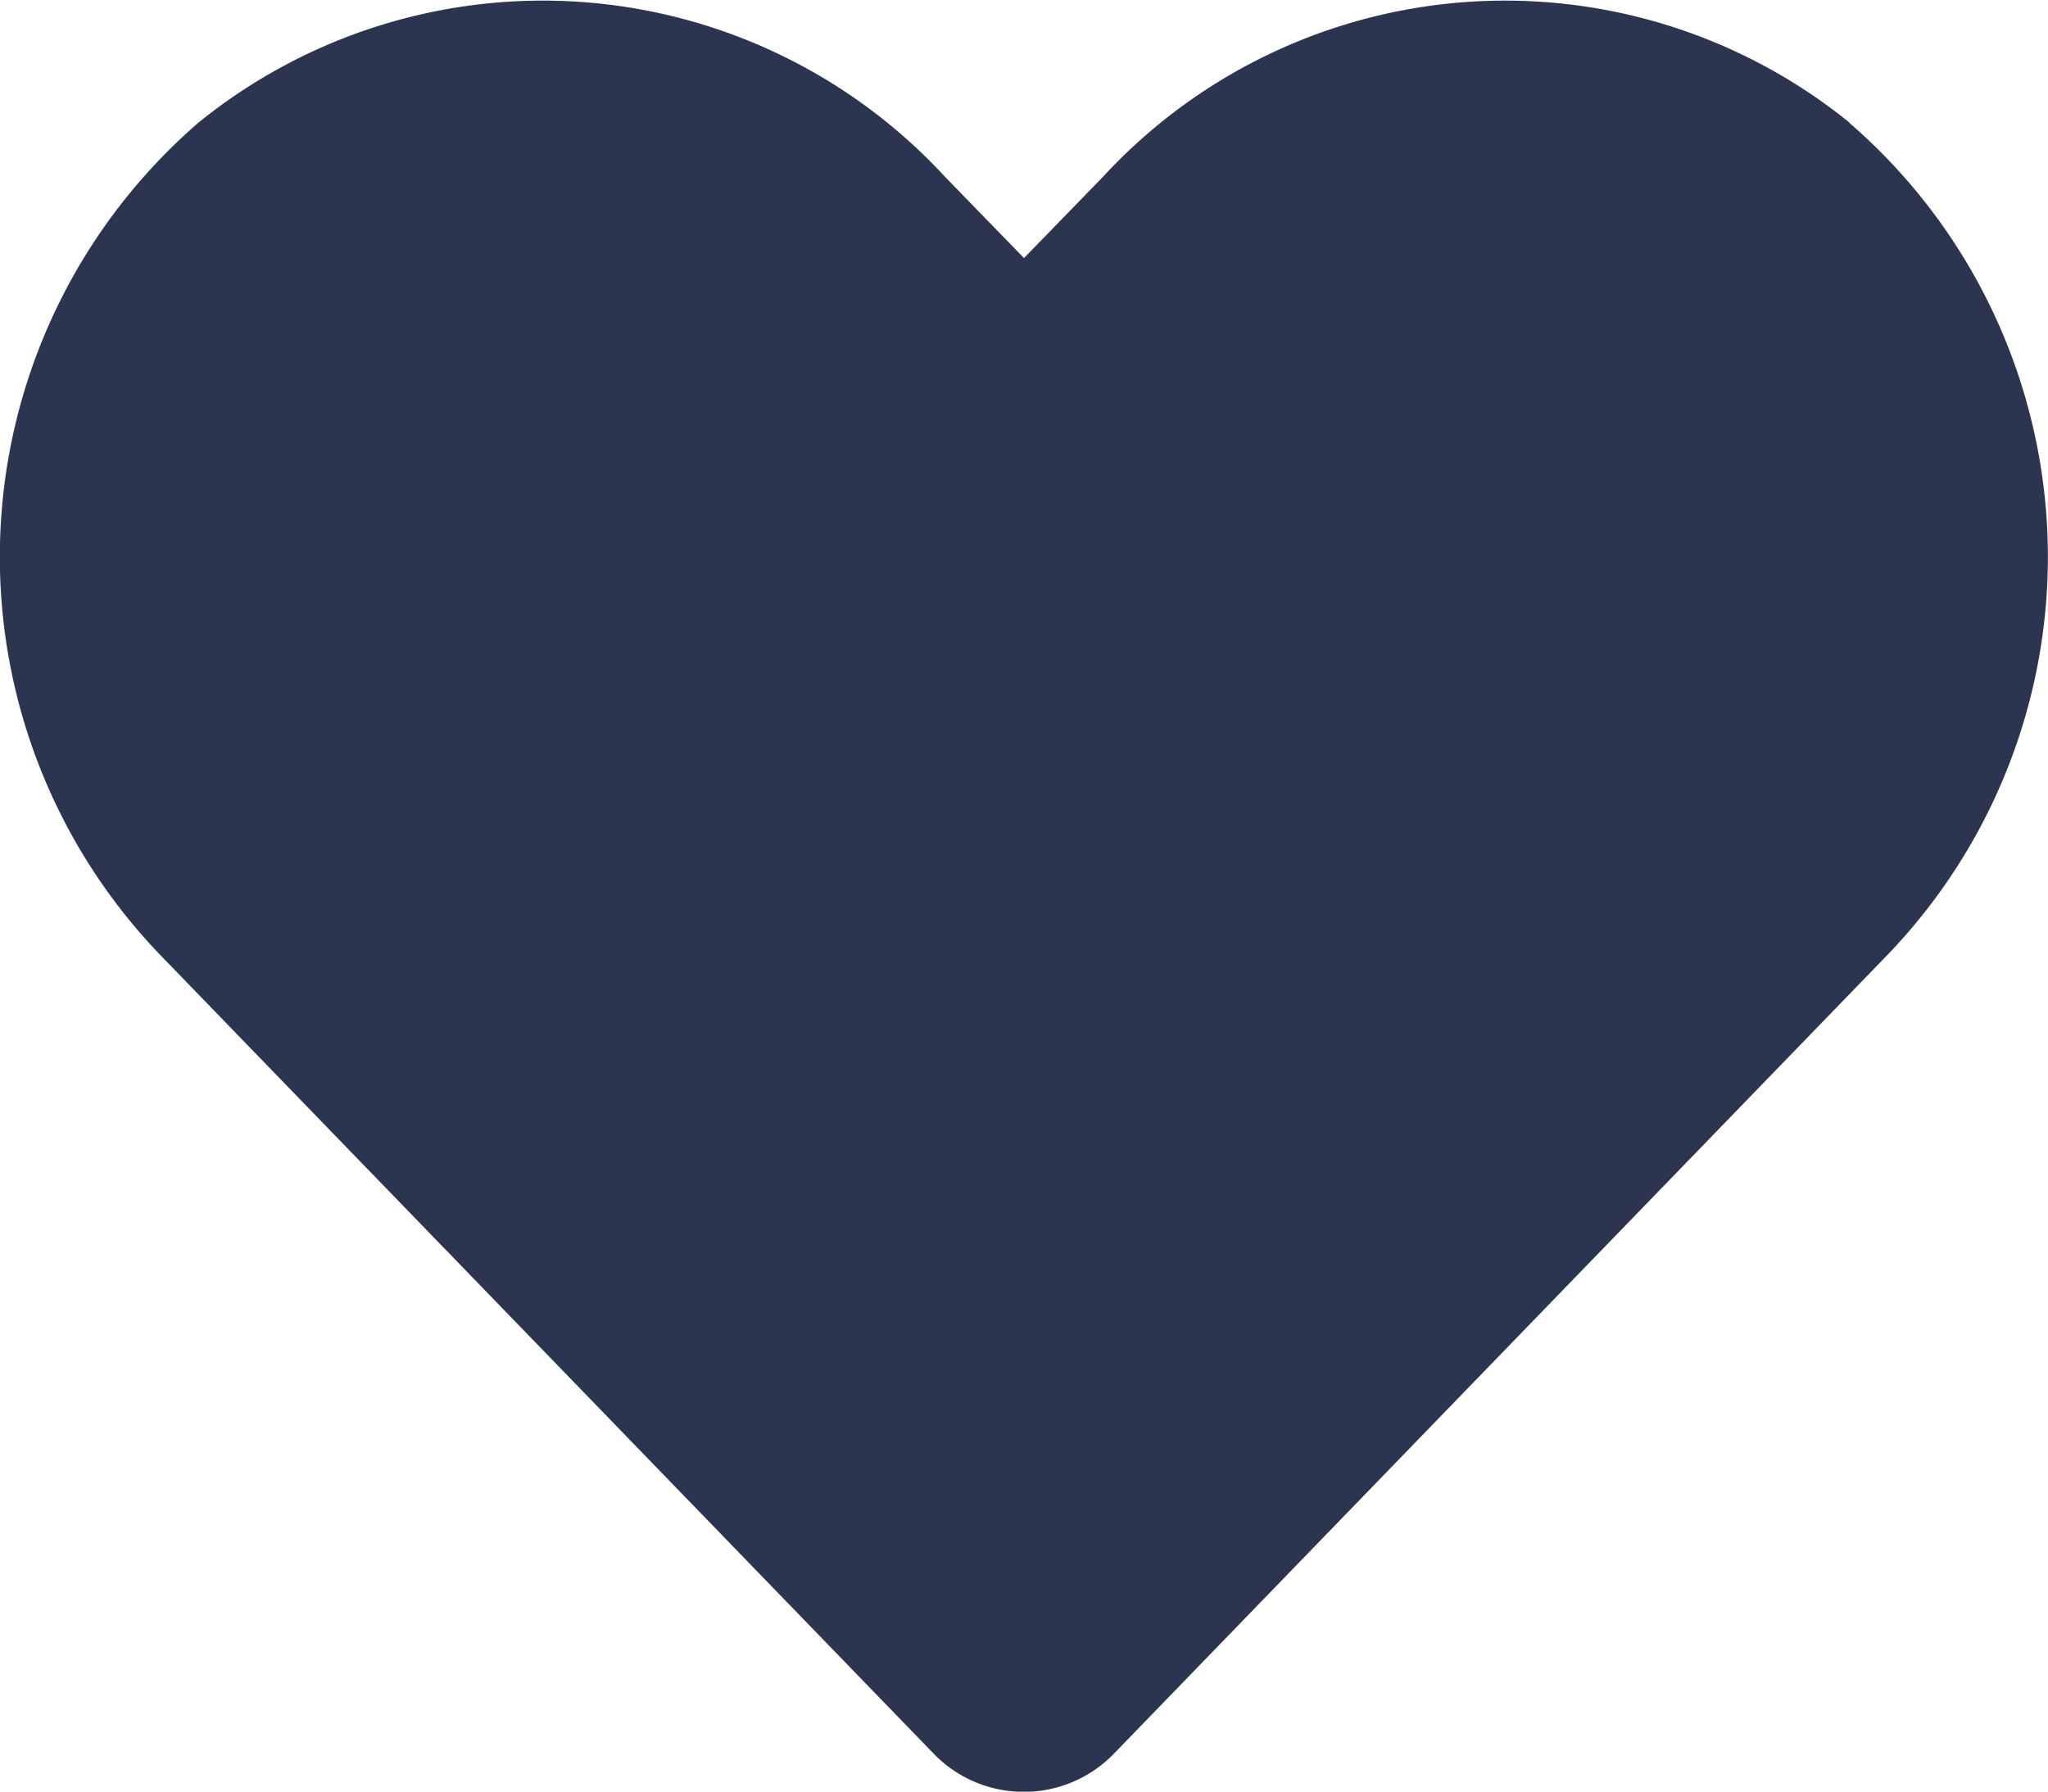 <svg xmlns="http://www.w3.org/2000/svg" width="20.75" height="18.157" viewBox="0 0 20.75 18.157"><path d="M18.736,3.489a5.542,5.542,0,0,0-7.562.551l-.8.823-.8-.823a5.542,5.542,0,0,0-7.562-.551,5.819,5.819,0,0,0-.4,8.426l7.842,8.1a1.271,1.271,0,0,0,1.836,0l7.842-8.1a5.816,5.816,0,0,0-.4-8.426Z" transform="translate(0.001 -2.248)" fill="#2c3550"/></svg>